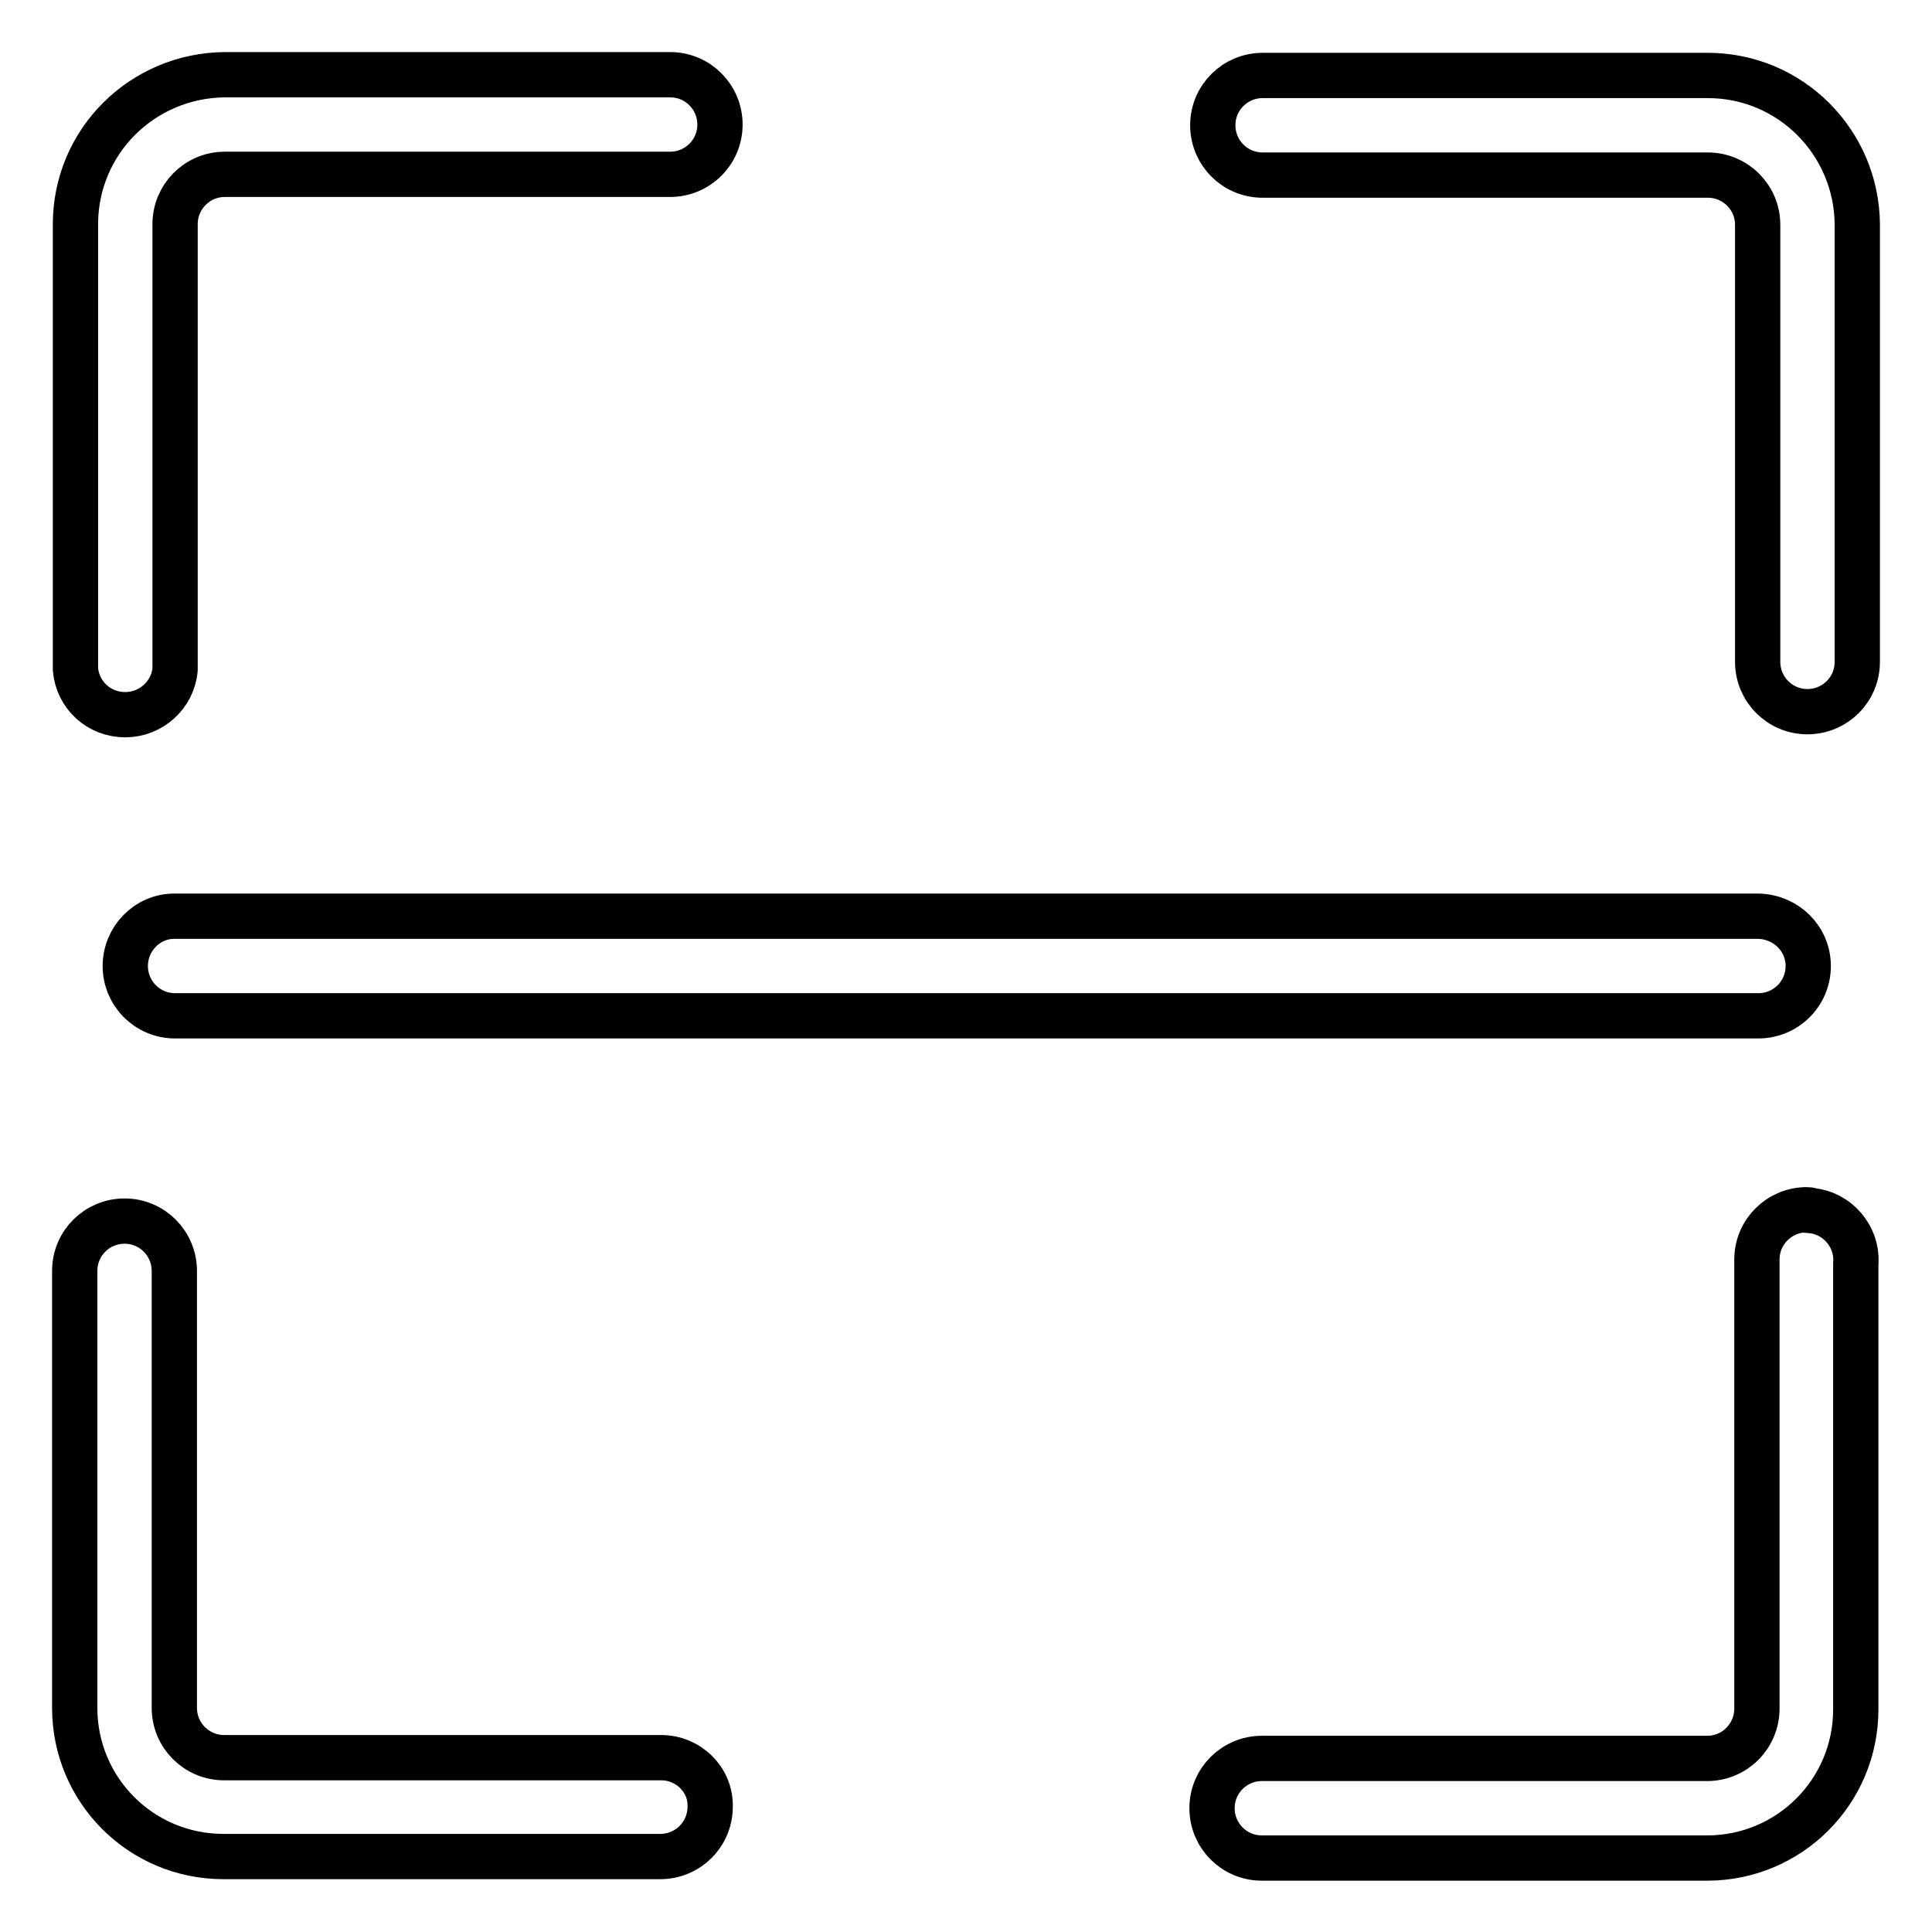 <?xml version="1.0" encoding="utf-8"?>
<!-- Svg Vector Icons : http://www.onlinewebfonts.com/icon -->
<!DOCTYPE svg PUBLIC "-//W3C//DTD SVG 1.1//EN" "http://www.w3.org/Graphics/SVG/1.1/DTD/svg11.dtd">
<svg version="1.1" xmlns="http://www.w3.org/2000/svg" xmlns:xlink="http://www.w3.org/1999/xlink" x="0px" y="0px" viewBox="0 0 256 256" enable-background="new 0 0 256 256" xml:space="preserve">
<g> <path stroke-width="6" fill-opacity="0" stroke="#000000"  d="M16.6,128c0,3.6,2.9,6.6,6.6,6.6h209.8c3.6,0,6.6-2.9,6.6-6.6c0-3.6-2.9-6.5-6.6-6.6H23.1 C19.5,121.4,16.6,124.4,16.6,128L16.6,128L16.6,128z M87.6,232.9H29.7c-3.6,0-6.6-2.9-6.6-6.6v-57.9c0-3.6-2.9-6.6-6.6-6.6 c-3.6,0-6.6,2.9-6.6,6.6v57.9c0,10.9,8.8,19.7,19.7,19.7h57.9c3.6,0,6.6-2.9,6.6-6.6C94.2,235.8,91.2,232.9,87.6,232.9L87.6,232.9z  M239.4,160.3c-3.6,0-6.6,2.9-6.6,6.6v59.5c0,3.6-2.9,6.6-6.6,6.6h-59c-3.6,0-6.6,2.9-6.6,6.6c0,3.6,2.9,6.6,6.6,6.6h59 c10.9,0,19.7-8.8,19.7-19.7v-59c0.3-3.6-2.4-6.8-6-7.1C239.8,160.3,239.6,160.3,239.4,160.3z M226.3,10h-59c-3.6,0-6.6,2.9-6.6,6.6 c0,3.6,2.9,6.6,6.6,6.6h59c3.6,0,6.6,2.9,6.6,6.6v57.9c0,3.6,2.9,6.6,6.6,6.6c3.6,0,6.6-2.9,6.6-6.6l0,0V29.7 C246,18.8,237.2,10,226.3,10z M16.6,94.7c3.4,0,6.3-2.6,6.6-6v-59c0-3.6,2.9-6.6,6.6-6.6h59c3.6,0,6.6-2.9,6.6-6.6 c0-3.6-2.9-6.6-6.6-6.6h-59C18.8,10,10,18.8,10,29.7v59C10.3,92.1,13.1,94.7,16.6,94.7z"/></g>
</svg>